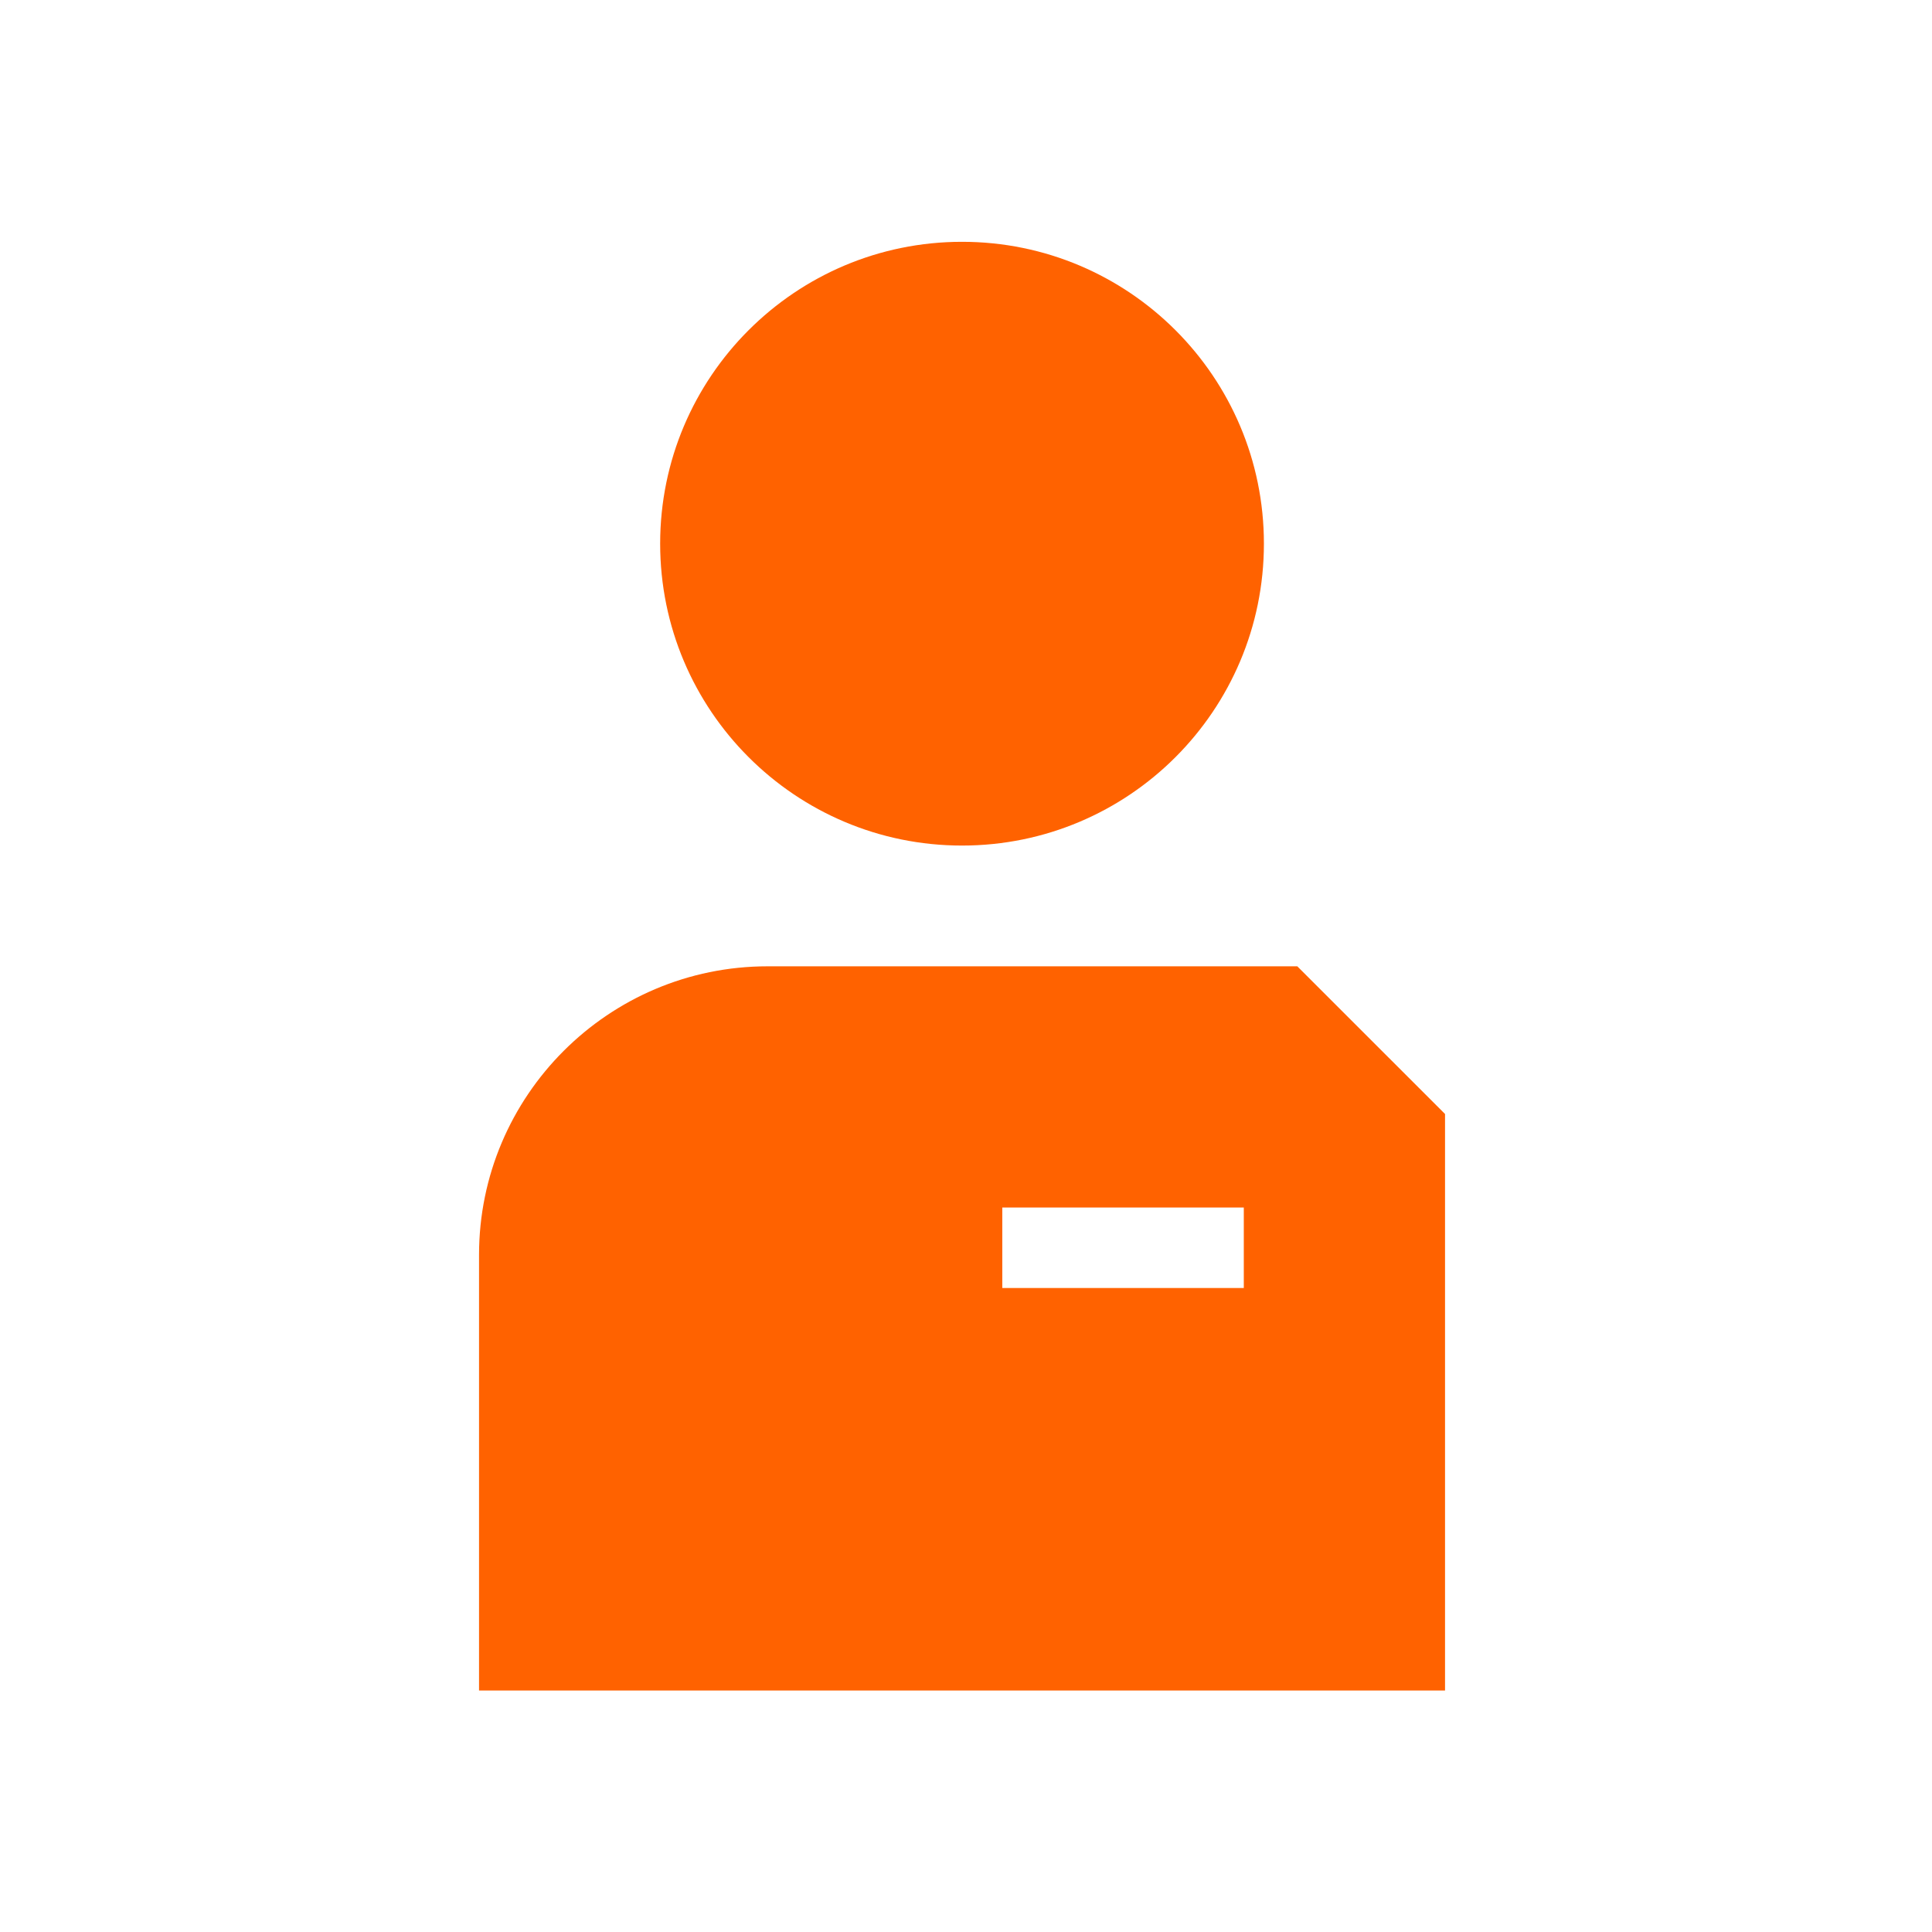 <svg width="56" height="56" viewBox="0 0 56 56" fill="none" xmlns="http://www.w3.org/2000/svg">
<path d="M36.635 15.758C36.635 20.591 32.718 24.509 27.885 24.509C23.053 24.509 19.135 20.591 19.135 15.758C19.135 10.926 23.053 7.009 27.885 7.009C32.718 7.009 36.635 10.926 36.635 15.758ZM41.885 32.29V49H13.885V36.373C13.885 31.761 17.637 28.009 22.25 28.009H37.603L41.885 32.29ZM36.052 35H29.052V37.334H36.052V35Z" fill="#FF6200"/>
</svg>
